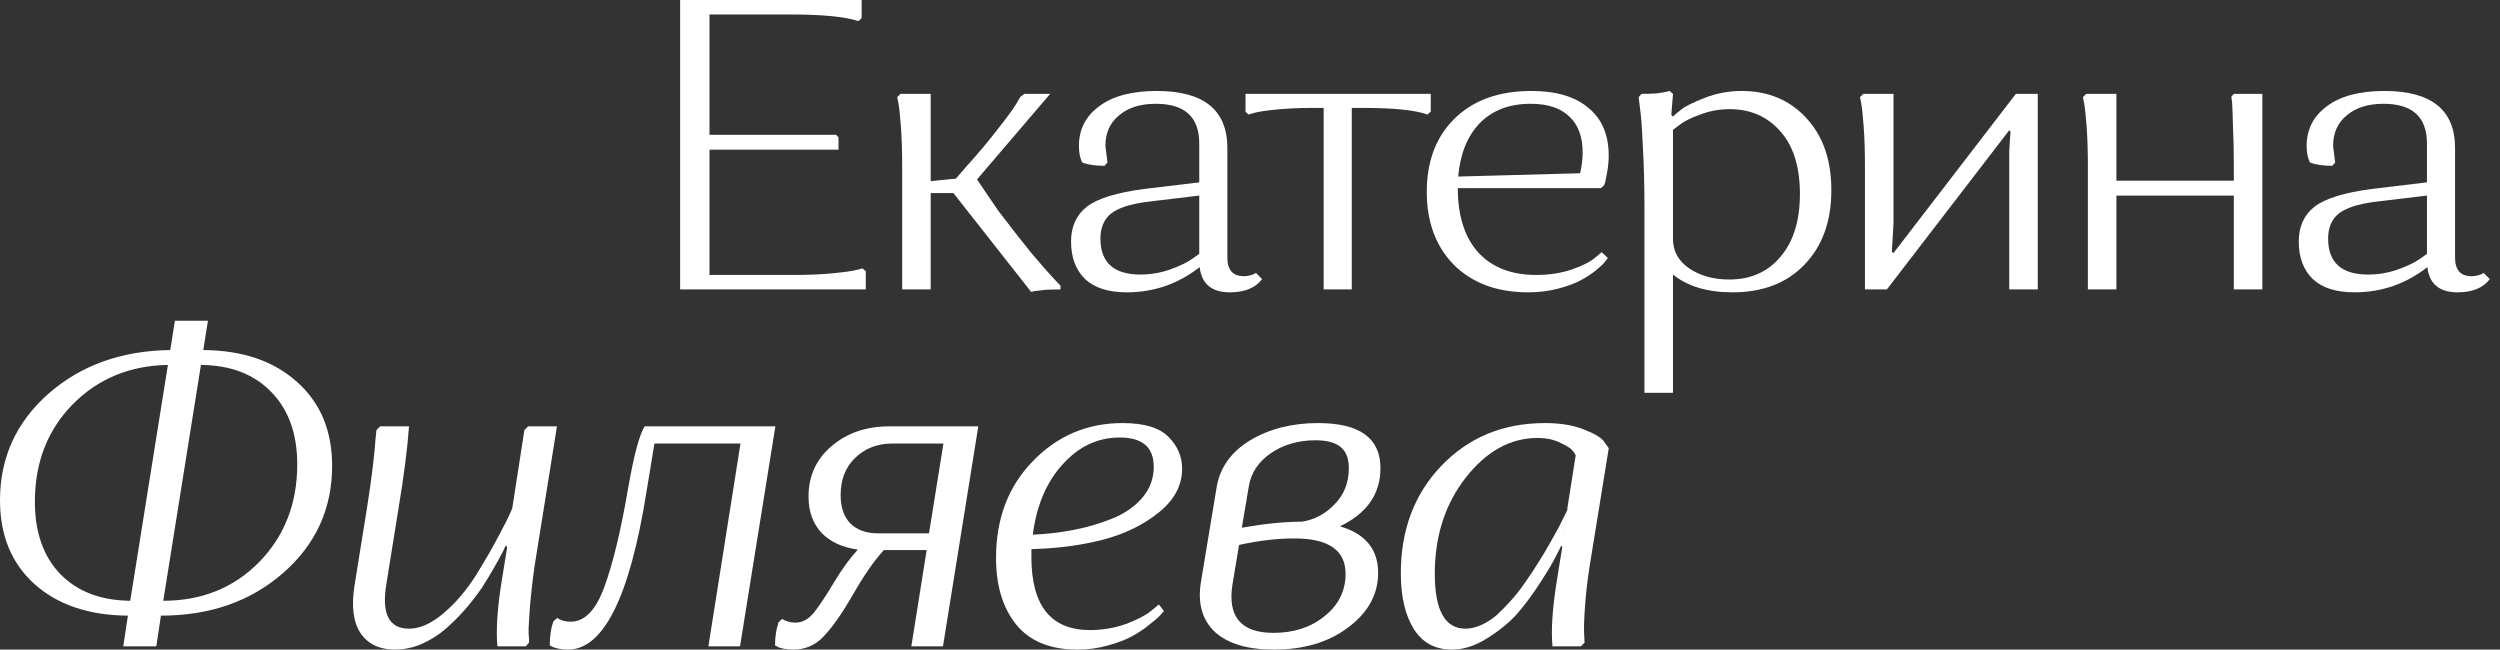<?xml version="1.0" encoding="UTF-8"?> <svg xmlns="http://www.w3.org/2000/svg" width="127" height="33" viewBox="0 0 127 33" fill="none"><rect x="0" y="0" width="127" height="33" fill="#333333" stroke="none"/><g clip-path="url(#clip0_2214_269)"><path d="M6.262 32.835L6.498 31.275C4.513 31.259 2.93 30.724 1.749 29.668C0.583 28.613 0 27.195 0 25.415C0 23.256 0.819 21.453 2.458 20.003C4.112 18.554 6.175 17.814 8.649 17.782L8.885 16.294H10.563L10.326 17.782C12.327 17.798 13.918 18.341 15.1 19.413C16.281 20.468 16.872 21.886 16.872 23.666C16.872 25.84 16.045 27.652 14.391 29.101C12.737 30.55 10.665 31.275 8.176 31.275L7.94 32.835H6.262ZM15.1 23.595C15.1 22.036 14.659 20.807 13.776 19.909C12.91 19.011 11.721 18.554 10.208 18.538L8.294 30.519C10.248 30.519 11.87 29.865 13.162 28.558C14.454 27.234 15.1 25.58 15.1 23.595ZM1.772 25.486C1.772 27.045 2.205 28.274 3.072 29.172C3.938 30.054 5.12 30.503 6.616 30.519L8.53 18.538C6.593 18.57 4.978 19.239 3.686 20.547C2.41 21.854 1.772 23.501 1.772 25.486Z" fill="white"></path><path d="M19.313 21.658H20.778C20.7 22.76 20.526 24.123 20.258 25.746L19.62 29.716C19.384 31.196 19.77 31.937 20.778 31.937C21.33 31.937 21.913 31.677 22.527 31.157C23.141 30.637 23.693 29.991 24.181 29.219C24.669 28.432 25.047 27.778 25.315 27.258C25.599 26.738 25.819 26.297 25.977 25.935L26 25.864L26.024 25.817L26.639 21.847L26.828 21.658H28.293L27.158 28.747C27.095 29.188 27.04 29.629 26.993 30.07C26.946 30.495 26.914 30.858 26.898 31.157C26.883 31.441 26.867 31.701 26.851 31.937C26.851 32.173 26.859 32.346 26.875 32.457V32.646L26.709 32.835H25.268C25.189 31.984 25.268 30.842 25.504 29.408L25.764 27.802L25.693 27.707C25.662 27.786 25.615 27.888 25.552 28.014C25.489 28.14 25.355 28.384 25.15 28.747C24.945 29.109 24.732 29.463 24.512 29.81C24.291 30.141 24.008 30.511 23.661 30.921C23.315 31.315 22.968 31.661 22.621 31.96C22.275 32.26 21.873 32.512 21.416 32.717C20.959 32.906 20.511 33 20.069 33C19.282 33 18.699 32.724 18.321 32.173C17.943 31.606 17.84 30.787 18.014 29.716L18.652 25.746C18.762 25.053 18.856 24.383 18.935 23.737C19.014 23.076 19.061 22.595 19.077 22.296L19.124 21.847L19.313 21.658Z" fill="white"></path><path d="M28.118 31.559L28.307 31.393C28.496 31.519 28.724 31.582 28.992 31.582C29.701 31.582 30.268 31 30.693 29.834C31.134 28.652 31.544 26.951 31.922 24.73C32.206 23.107 32.481 22.083 32.749 21.658H39.389L37.593 32.835H35.986L37.617 22.532H33.245L32.844 24.966C31.993 30.322 30.662 33 28.85 33C28.693 33 28.535 32.984 28.378 32.953C28.22 32.921 28.102 32.882 28.023 32.835L27.929 32.788C27.929 32.551 27.944 32.331 27.976 32.126C28.007 31.921 28.039 31.779 28.07 31.701L28.118 31.559Z" fill="white"></path><path d="M39.538 31.63L39.727 31.441C39.931 31.567 40.16 31.63 40.412 31.63C40.758 31.63 41.073 31.456 41.357 31.11C41.641 30.747 41.979 30.235 42.373 29.574C42.783 28.896 43.184 28.345 43.578 27.92C42.791 27.809 42.176 27.526 41.735 27.069C41.294 26.596 41.073 25.982 41.073 25.226C41.073 24.186 41.459 23.335 42.231 22.674C43.019 21.996 44.004 21.658 45.185 21.658H49.698L47.903 32.835H46.296L47.075 27.943H44.901C44.397 28.495 43.878 29.243 43.342 30.188C42.806 31.118 42.318 31.819 41.877 32.291C41.452 32.764 40.924 33 40.294 33C40.12 33 39.955 32.984 39.797 32.953C39.64 32.921 39.53 32.882 39.467 32.835L39.372 32.788C39.372 32.551 39.388 32.339 39.419 32.15C39.451 31.96 39.482 31.826 39.514 31.748L39.538 31.63ZM44.594 27.093H47.194L47.926 22.532H45.327C44.571 22.532 43.941 22.776 43.437 23.265C42.948 23.737 42.704 24.367 42.704 25.155C42.704 25.769 42.869 26.25 43.2 26.596C43.547 26.927 44.011 27.093 44.594 27.093Z" fill="white"></path><path d="M58.87 30.708L59.13 31.039C59.082 31.086 59.019 31.157 58.941 31.251C58.862 31.346 58.681 31.503 58.397 31.724C58.129 31.945 57.838 32.142 57.523 32.315C57.208 32.488 56.798 32.646 56.294 32.787C55.79 32.929 55.27 33 54.734 33C53.364 33 52.332 32.583 51.639 31.748C50.946 30.897 50.599 29.763 50.599 28.345C50.599 26.344 51.221 24.706 52.466 23.43C53.711 22.138 55.231 21.492 57.027 21.492C58.129 21.492 58.909 21.729 59.366 22.201C59.823 22.658 60.051 23.194 60.051 23.808C60.051 24.659 59.657 25.399 58.87 26.029C58.098 26.659 57.145 27.124 56.011 27.423C54.892 27.707 53.687 27.864 52.395 27.896V28.298C52.395 30.771 53.388 32.008 55.372 32.008C56.003 32.008 56.609 31.905 57.192 31.7C57.775 31.48 58.2 31.259 58.468 31.039L58.87 30.708ZM56.885 22.225C55.766 22.225 54.797 22.682 53.978 23.595C53.159 24.493 52.655 25.683 52.466 27.163C53.159 27.132 53.837 27.053 54.498 26.927C55.175 26.801 55.829 26.612 56.459 26.36C57.105 26.108 57.625 25.753 58.019 25.297C58.413 24.84 58.61 24.312 58.61 23.713C58.61 22.721 58.035 22.225 56.885 22.225Z" fill="white"></path><path d="M61.006 29.574L61.809 24.73C61.983 23.737 62.55 22.949 63.511 22.366C64.487 21.784 65.637 21.492 66.961 21.492C69.072 21.492 70.127 22.256 70.127 23.784C70.127 25.092 69.442 26.076 68.071 26.738C69.363 27.116 70.009 27.904 70.009 29.101C70.009 30.188 69.505 31.11 68.497 31.866C67.504 32.622 66.244 33 64.716 33C63.377 33 62.376 32.701 61.715 32.102C61.069 31.488 60.833 30.645 61.006 29.574ZM65.755 27.352C64.873 27.352 63.936 27.463 62.944 27.683L62.613 29.668C62.345 31.322 63.038 32.149 64.692 32.149C65.732 32.149 66.598 31.866 67.291 31.299C68 30.732 68.355 30.015 68.355 29.148C68.355 27.951 67.488 27.352 65.755 27.352ZM63.085 26.809C64.235 26.604 65.251 26.502 66.134 26.502C66.764 26.407 67.315 26.116 67.788 25.628C68.276 25.139 68.52 24.525 68.52 23.784C68.52 23.296 68.386 22.942 68.118 22.721C67.851 22.485 67.418 22.366 66.819 22.366C65.952 22.366 65.196 22.587 64.55 23.028C63.92 23.469 63.55 24.029 63.44 24.706L63.085 26.809Z" fill="white"></path><path d="M81.725 22.768L80.756 28.747C80.646 29.44 80.567 30.117 80.52 30.779C80.473 31.425 80.457 31.897 80.473 32.197L80.496 32.646L80.307 32.835H78.866C78.787 31.984 78.866 30.842 79.102 29.408L79.362 27.801L79.315 27.707C79.252 27.849 79.157 28.038 79.031 28.274C78.921 28.51 78.669 28.936 78.275 29.55C77.881 30.165 77.48 30.708 77.07 31.18C76.66 31.637 76.148 32.055 75.534 32.433C74.935 32.811 74.345 33 73.762 33C72.911 33 72.265 32.654 71.824 31.96C71.383 31.251 71.162 30.306 71.162 29.125C71.162 26.919 71.848 25.1 73.218 23.666C74.605 22.217 76.361 21.492 78.488 21.492C79.275 21.492 79.937 21.602 80.473 21.823C81.008 22.028 81.347 22.233 81.489 22.437L81.725 22.768ZM72.887 29.148C72.887 31.007 73.407 31.937 74.447 31.937C74.699 31.937 74.967 31.874 75.25 31.748C75.534 31.622 75.802 31.448 76.054 31.228C76.306 30.991 76.558 30.732 76.81 30.448C77.062 30.165 77.298 29.857 77.519 29.526C77.755 29.196 77.968 28.873 78.157 28.558C78.362 28.242 78.551 27.927 78.724 27.612C78.913 27.282 79.063 27.014 79.173 26.809C79.283 26.588 79.386 26.384 79.48 26.195C79.575 26.006 79.622 25.903 79.622 25.887V25.864L79.315 27.707L79.622 25.887V25.864V25.817L80.047 23.123C80.016 23.06 79.961 22.981 79.882 22.886C79.819 22.792 79.622 22.666 79.291 22.508C78.96 22.335 78.567 22.248 78.11 22.248C76.723 22.248 75.502 22.926 74.447 24.28C73.407 25.62 72.887 27.242 72.887 29.148Z" fill="white"></path><path d="M34.551 14.703V0H43.772V0.924L43.604 1.071C42.932 0.847 41.776 0.735 40.138 0.735H36.042V6.847H42.469L42.596 6.974V7.604H36.042V13.968H40.348C41.076 13.968 41.727 13.94 42.301 13.884C42.876 13.828 43.275 13.772 43.499 13.716L43.814 13.632L43.982 13.779V14.703H34.551Z" fill="white"></path><path d="M45.83 14.703V8.402C45.83 7.674 45.809 7.023 45.767 6.448C45.725 5.874 45.683 5.475 45.641 5.251L45.578 4.936L45.746 4.768H47.279V9.2L48.56 9.074L49.086 8.465C49.73 7.751 50.276 7.1 50.724 6.511C51.186 5.923 51.487 5.51 51.627 5.272L51.837 4.915L52.047 4.768H53.349L49.632 9.116L50.703 10.691C51.277 11.447 51.823 12.148 52.341 12.792C52.873 13.422 53.258 13.863 53.496 14.115L53.874 14.514V14.703C53.594 14.703 53.328 14.71 53.076 14.724C52.838 14.752 52.663 14.773 52.551 14.787L52.383 14.829L48.434 9.809H47.279V14.703H45.83Z" fill="white"></path><path d="M58.758 4.621C61.153 4.621 62.35 5.587 62.35 7.52V13.086C62.35 13.716 62.63 14.031 63.19 14.031C63.302 14.031 63.407 14.017 63.505 13.989C63.617 13.961 63.694 13.933 63.736 13.905L63.799 13.863L64.114 14.178C63.778 14.626 63.232 14.85 62.476 14.85C61.552 14.85 61.041 14.423 60.943 13.569C59.85 14.423 58.618 14.85 57.246 14.85C56.308 14.85 55.6 14.626 55.124 14.178C54.648 13.716 54.41 13.079 54.41 12.267C54.41 11.511 54.676 10.922 55.209 10.502C55.755 10.082 56.728 9.781 58.128 9.599L60.922 9.263V7.289C60.922 5.944 60.187 5.272 58.716 5.272C57.932 5.272 57.309 5.468 56.847 5.86C56.385 6.238 56.154 6.757 56.154 7.415L56.259 8.255L56.112 8.423C55.888 8.423 55.678 8.409 55.481 8.381C55.3 8.353 55.173 8.325 55.103 8.297L54.977 8.255C54.865 8.031 54.809 7.751 54.809 7.415C54.809 6.575 55.152 5.902 55.839 5.398C56.525 4.88 57.498 4.621 58.758 4.621ZM55.902 12.12C55.902 13.338 56.581 13.947 57.939 13.947C58.443 13.947 58.94 13.863 59.43 13.695C59.934 13.513 60.313 13.331 60.565 13.149L60.922 12.897V9.935L58.296 10.25C57.414 10.362 56.791 10.565 56.427 10.86C56.077 11.153 55.902 11.574 55.902 12.12Z" fill="white"></path><path d="M72.682 5.671L72.514 5.818C71.898 5.594 70.813 5.482 69.258 5.482H68.67V14.703H67.242V5.482H66.696C65.996 5.482 65.373 5.51 64.826 5.566C64.28 5.622 63.909 5.678 63.713 5.734L63.419 5.818L63.272 5.671V4.768H72.682V5.671Z" fill="white"></path><path d="M81.365 12.813L81.68 13.107C81.652 13.149 81.603 13.212 81.533 13.296C81.477 13.38 81.33 13.52 81.092 13.716C80.854 13.912 80.588 14.087 80.294 14.241C80.014 14.395 79.636 14.535 79.16 14.661C78.684 14.787 78.173 14.85 77.627 14.85C76.058 14.85 74.805 14.388 73.867 13.464C72.942 12.526 72.48 11.287 72.48 9.746C72.48 8.192 72.95 6.953 73.888 6.028C74.84 5.09 76.142 4.621 77.795 4.621C79.055 4.621 80.021 4.908 80.693 5.482C81.379 6.042 81.722 6.848 81.722 7.898C81.722 8.15 81.701 8.402 81.659 8.654C81.617 8.906 81.582 9.095 81.554 9.221L81.491 9.41L81.323 9.557H74.056C74.056 10.957 74.399 12.043 75.085 12.813C75.785 13.583 76.772 13.968 78.047 13.968C78.691 13.968 79.286 13.877 79.832 13.695C80.392 13.499 80.784 13.303 81.008 13.107L81.365 12.813ZM77.753 5.272C76.674 5.272 75.813 5.601 75.169 6.259C74.539 6.918 74.175 7.821 74.077 8.969L80.273 8.801C80.357 8.409 80.399 8.059 80.399 7.751C80.399 6.953 80.175 6.343 79.727 5.923C79.279 5.489 78.621 5.272 77.753 5.272Z" fill="white"></path><path d="M84.987 19.954H83.538V10.565C83.538 9.389 83.51 8.332 83.454 7.394C83.412 6.455 83.363 5.811 83.307 5.461L83.244 4.936L83.391 4.768C83.643 4.768 83.888 4.761 84.126 4.747C84.364 4.719 84.539 4.691 84.651 4.663L84.819 4.621L84.987 4.768L84.903 5.839L84.987 5.923C85.085 5.825 85.225 5.706 85.407 5.566C85.589 5.412 85.981 5.216 86.584 4.978C87.186 4.74 87.816 4.621 88.474 4.621C89.818 4.621 90.91 5.076 91.751 5.986C92.605 6.897 93.032 8.122 93.032 9.662C93.032 11.245 92.577 12.505 91.667 13.443C90.77 14.381 89.552 14.85 88.012 14.85C86.738 14.85 85.729 14.549 84.987 13.947V19.954ZM91.436 9.851C91.436 8.479 91.106 7.422 90.448 6.68C89.79 5.923 88.929 5.545 87.865 5.545C87.347 5.545 86.85 5.636 86.374 5.818C85.897 5.986 85.547 6.161 85.323 6.343L84.987 6.596V12.141C84.987 12.757 85.26 13.254 85.806 13.632C86.367 14.01 87.046 14.199 87.844 14.199C88.936 14.199 89.804 13.814 90.448 13.044C91.106 12.274 91.436 11.21 91.436 9.851Z" fill="white"></path><path d="M95.853 14.703H94.739V8.402C94.739 7.674 94.718 7.023 94.676 6.448C94.634 5.874 94.592 5.475 94.55 5.251L94.487 4.936L94.655 4.768H96.189V11.364L96.105 12.792L96.189 12.855L102.406 4.768H103.519V14.703H102.07V7.646L102.133 6.679L102.07 6.616L95.853 14.703Z" fill="white"></path><path d="M113.478 14.703V9.935H107.513V14.703H106.064V8.402C106.064 7.674 106.043 7.023 106.001 6.448C105.959 5.874 105.917 5.475 105.875 5.251L105.812 4.936L105.98 4.768H107.513V9.179H113.478V8.402C113.478 7.674 113.464 7.023 113.436 6.448C113.422 5.86 113.408 5.461 113.394 5.251L113.352 4.915L113.478 4.768H114.928V14.703H113.478Z" fill="white"></path><path d="M121.125 4.621C123.52 4.621 124.717 5.587 124.717 7.52V13.086C124.717 13.716 124.997 14.031 125.557 14.031C125.669 14.031 125.774 14.017 125.872 13.989C125.984 13.961 126.061 13.933 126.103 13.905L126.166 13.863L126.482 14.178C126.146 14.626 125.599 14.85 124.843 14.85C123.919 14.85 123.408 14.423 123.31 13.569C122.218 14.423 120.985 14.85 119.613 14.85C118.675 14.85 117.968 14.626 117.492 14.178C117.016 13.716 116.777 13.079 116.777 12.267C116.777 11.511 117.044 10.922 117.576 10.502C118.122 10.082 119.095 9.781 120.495 9.599L123.289 9.263V7.289C123.289 5.944 122.554 5.272 121.083 5.272C120.299 5.272 119.676 5.468 119.214 5.86C118.752 6.238 118.521 6.757 118.521 7.415L118.626 8.255L118.479 8.423C118.255 8.423 118.045 8.409 117.849 8.381C117.667 8.353 117.541 8.325 117.471 8.297L117.345 8.255C117.233 8.031 117.177 7.751 117.177 7.415C117.177 6.575 117.52 5.902 118.206 5.398C118.892 4.88 119.865 4.621 121.125 4.621ZM118.269 12.12C118.269 13.338 118.948 13.947 120.306 13.947C120.81 13.947 121.307 13.863 121.798 13.695C122.302 13.513 122.68 13.331 122.932 13.149L123.289 12.897V9.935L120.663 10.25C119.781 10.362 119.158 10.565 118.794 10.86C118.444 11.153 118.269 11.574 118.269 12.12Z" fill="white"></path></g><defs><clipPath id="clip0_2214_269"><rect width="127" height="33" fill="white"></rect></clipPath></defs></svg> 